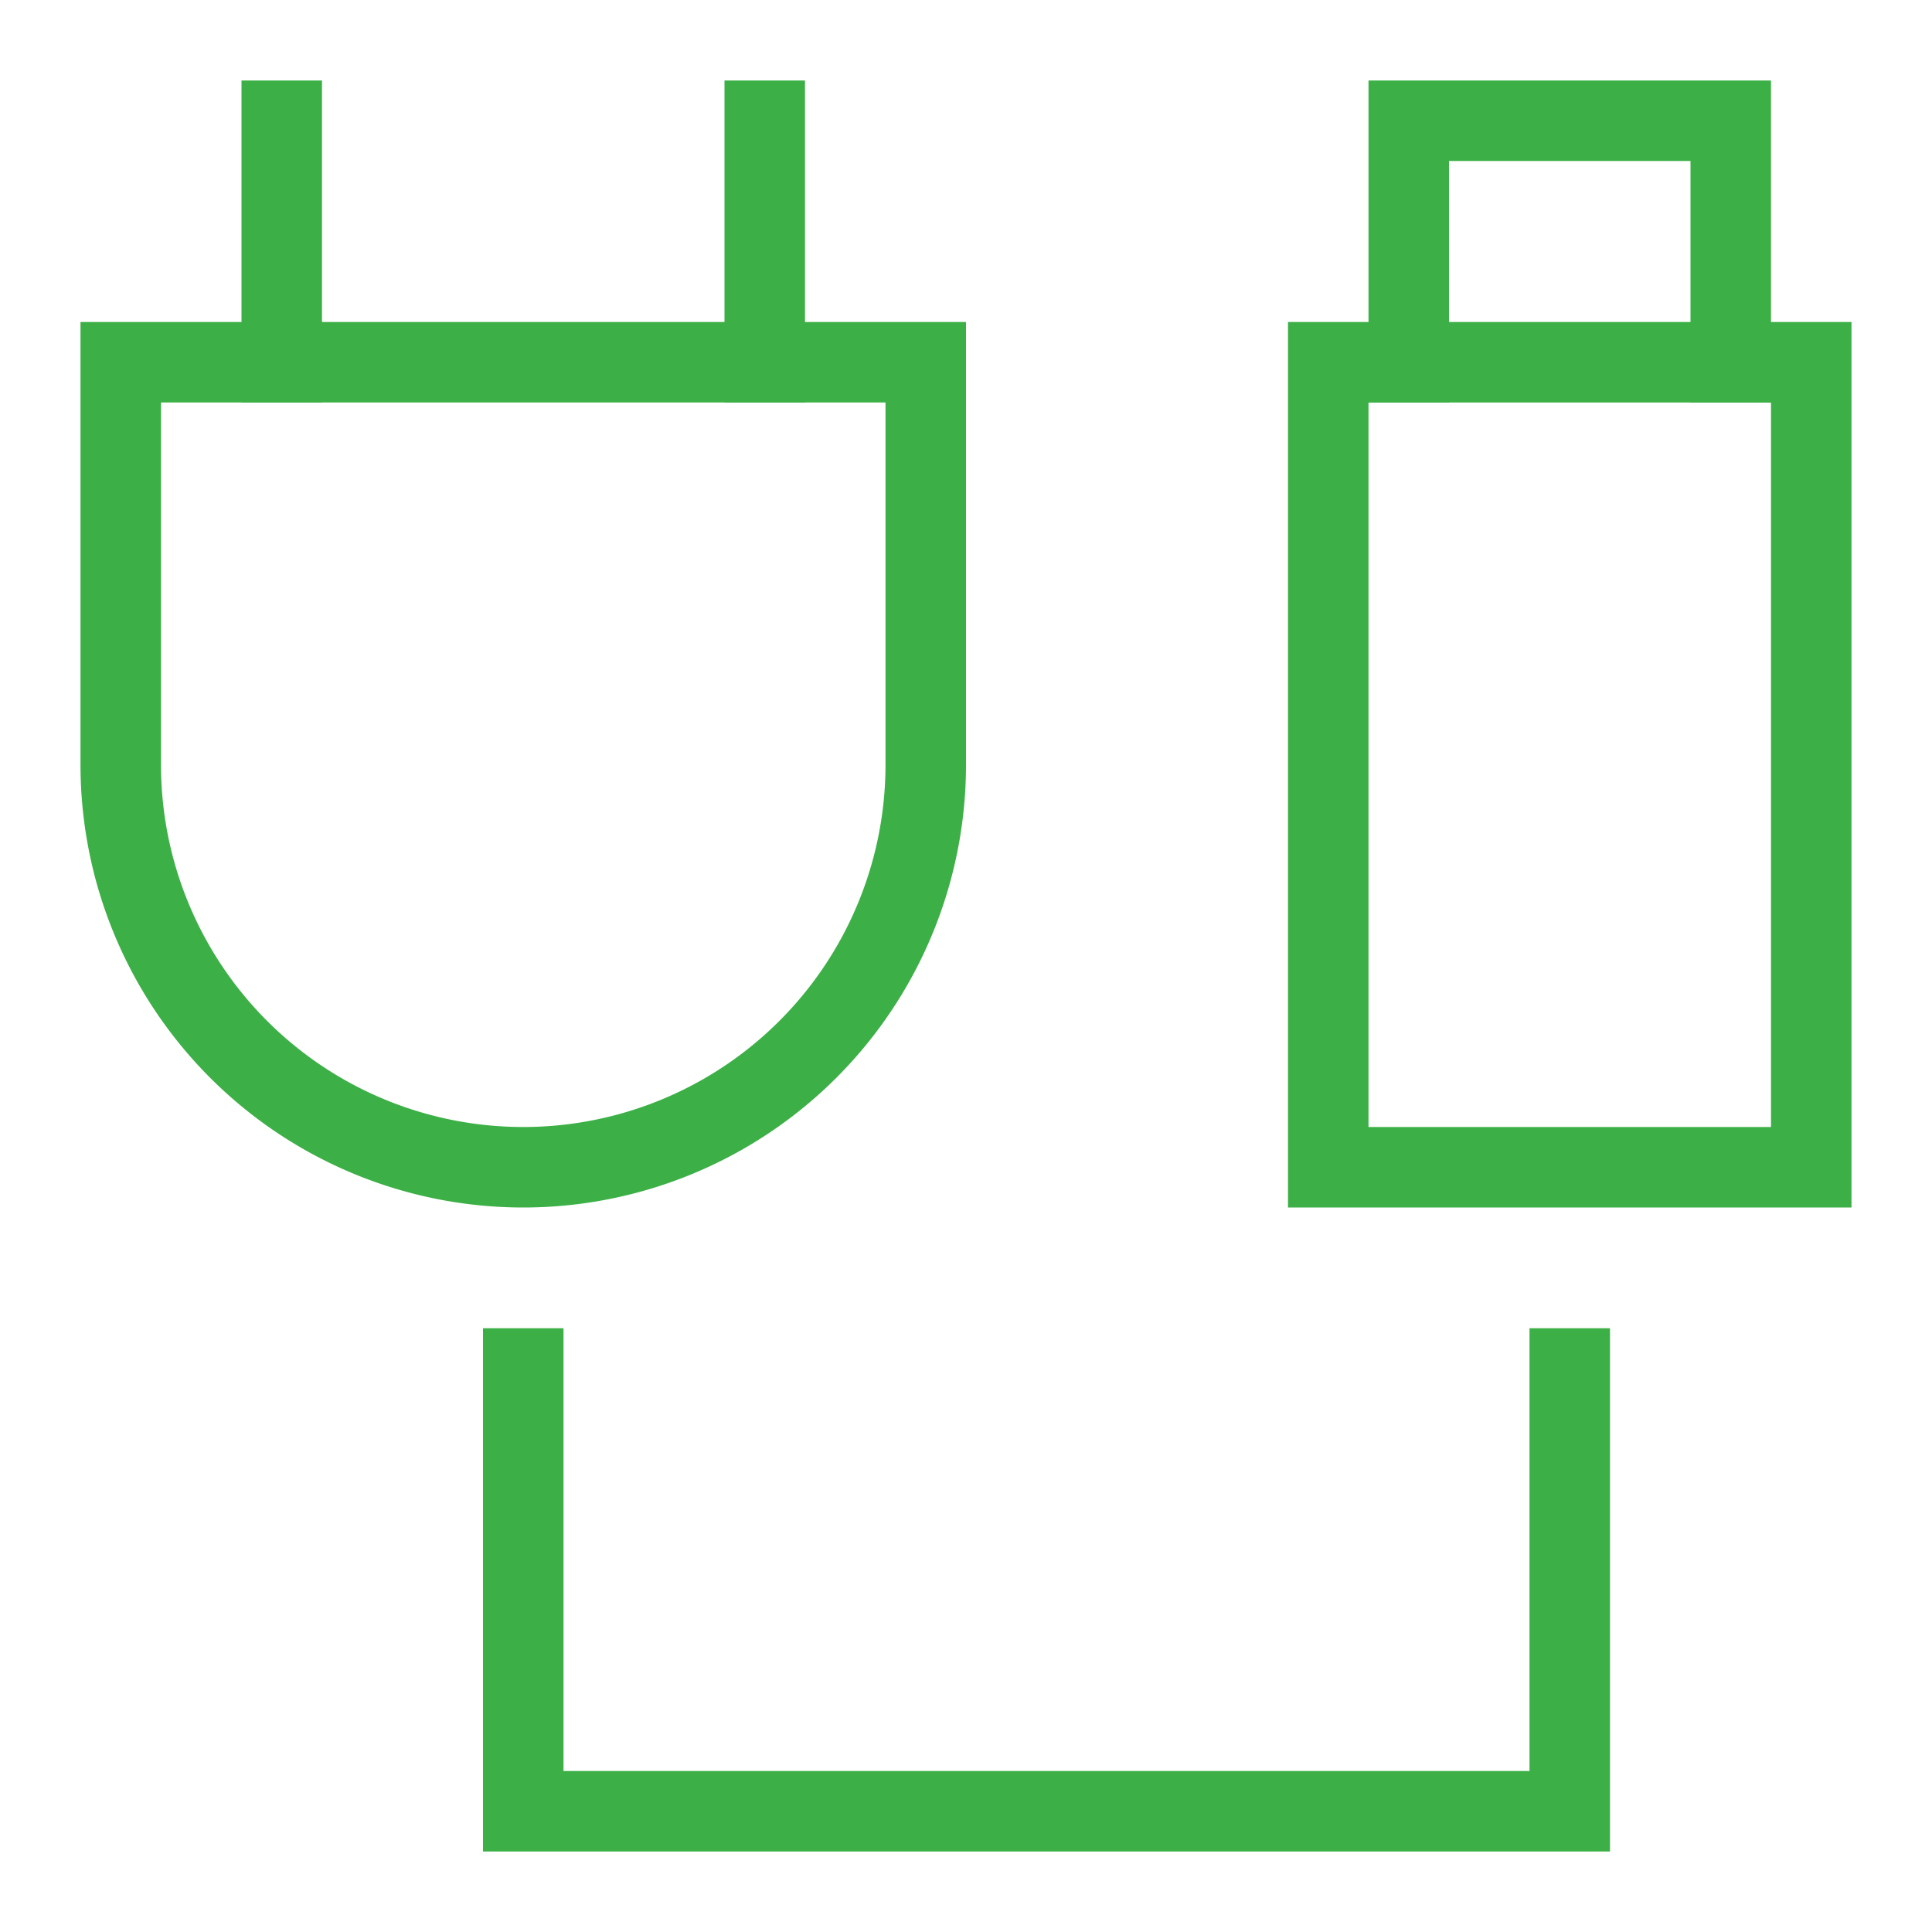 <svg xmlns="http://www.w3.org/2000/svg" viewBox="0 0 48 48" width="48" height="48"><title>charger cable</title><g class="nc-icon-wrapper" stroke-linecap="square" stroke-linejoin="miter" stroke-width="2" fill="#3cb046" stroke="#3cb046"><path d="M13,29h0A10,10,0,0,1,3,19V9H23V19A10,10,0,0,1,13,29Z" fill="none" stroke="#3cb046" stroke-miterlimit="10"/><rect x="33" y="9" width="12" height="20" fill="none" stroke="#3cb046" stroke-miterlimit="10"/><polyline data-color="color-2" points="39 34 39 45 13 45 13 34" fill="none" stroke-miterlimit="10"/><polyline points="35 9 35 3 43 3 43 9" fill="none" stroke="#3cb046" stroke-miterlimit="10"/><line x1="7" y1="9" x2="7" y2="3" fill="none" stroke="#3cb046" stroke-miterlimit="10"/><line x1="19" y1="9" x2="19" y2="3" fill="none" stroke="#3cb046" stroke-miterlimit="10"/></g></svg>